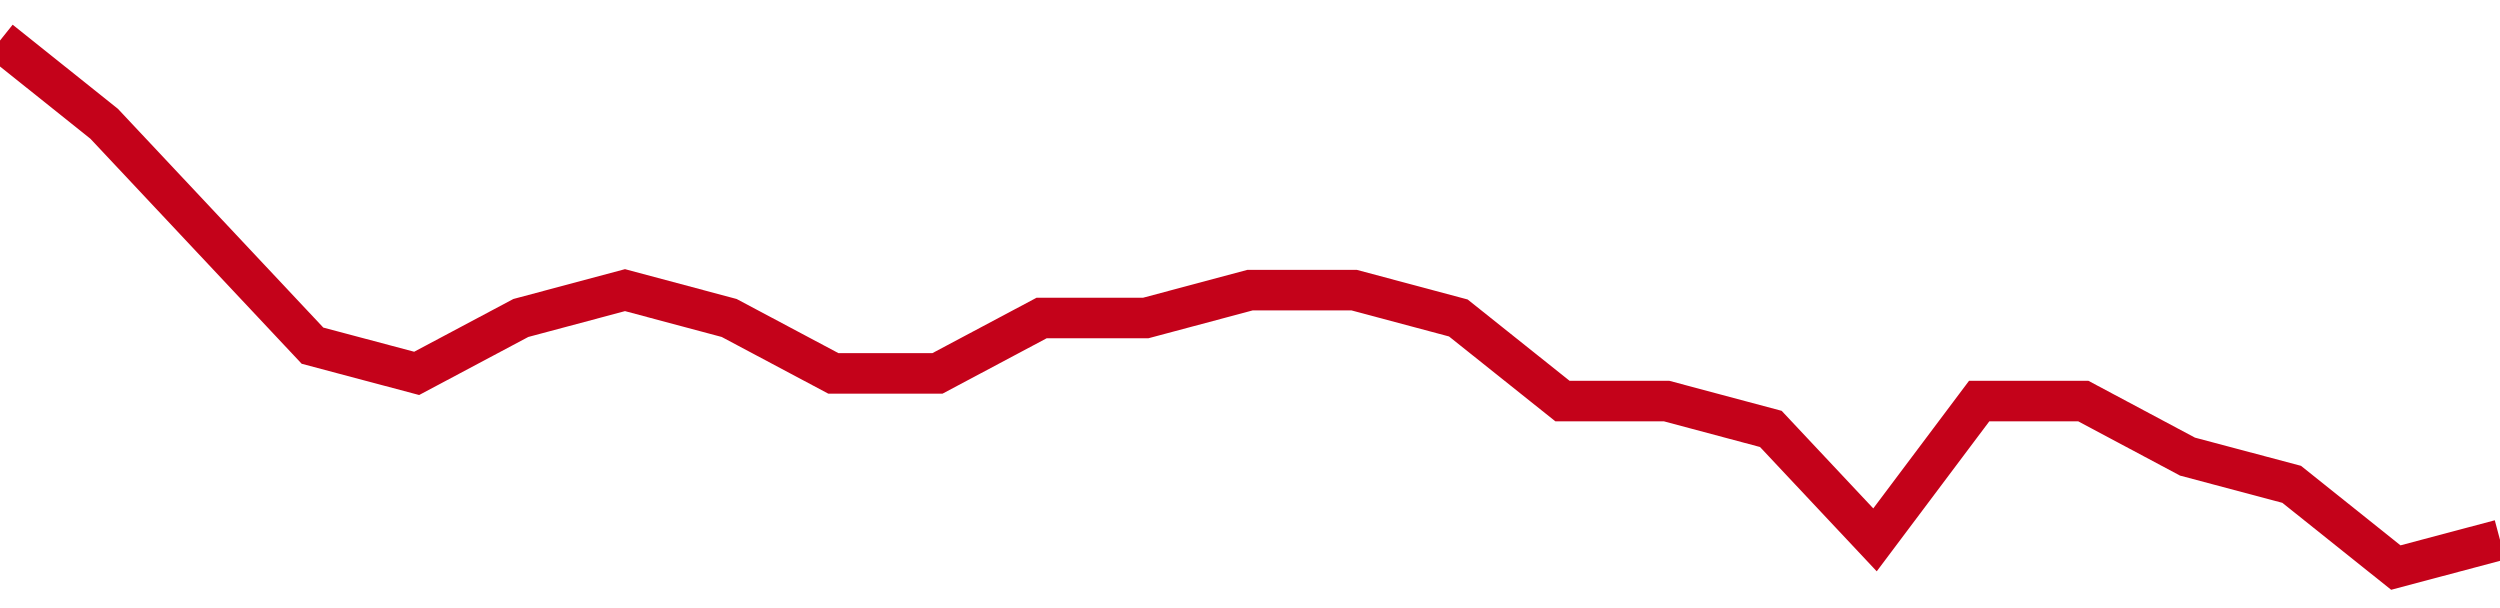 <!-- Generated with https://github.com/jxxe/sparkline/ --><svg viewBox="0 0 185 45" class="sparkline" xmlns="http://www.w3.org/2000/svg"><path class="sparkline--fill" d="M 0 3 L 0 3 L 7.708 9.16 L 15.417 17.37 L 23.125 25.58 L 30.833 27.63 L 38.542 23.53 L 46.25 21.47 L 53.958 23.53 L 61.667 27.63 L 69.375 27.63 L 77.083 23.53 L 84.792 23.53 L 92.5 21.47 L 100.208 21.47 L 107.917 23.53 L 115.625 29.68 L 123.333 29.68 L 131.042 31.74 L 138.75 39.95 L 146.458 29.68 L 154.167 29.68 L 161.875 33.79 L 169.583 35.84 L 177.292 42 L 185 39.95 V 45 L 0 45 Z" stroke="none" fill="none" ></path><path class="sparkline--line" d="M 0 3 L 0 3 L 7.708 9.16 L 15.417 17.37 L 23.125 25.58 L 30.833 27.63 L 38.542 23.53 L 46.25 21.47 L 53.958 23.53 L 61.667 27.63 L 69.375 27.63 L 77.083 23.53 L 84.792 23.53 L 92.5 21.47 L 100.208 21.47 L 107.917 23.53 L 115.625 29.68 L 123.333 29.68 L 131.042 31.74 L 138.75 39.95 L 146.458 29.68 L 154.167 29.68 L 161.875 33.79 L 169.583 35.84 L 177.292 42 L 185 39.95" fill="none" stroke-width="3" stroke="#C4021A" ></path></svg>